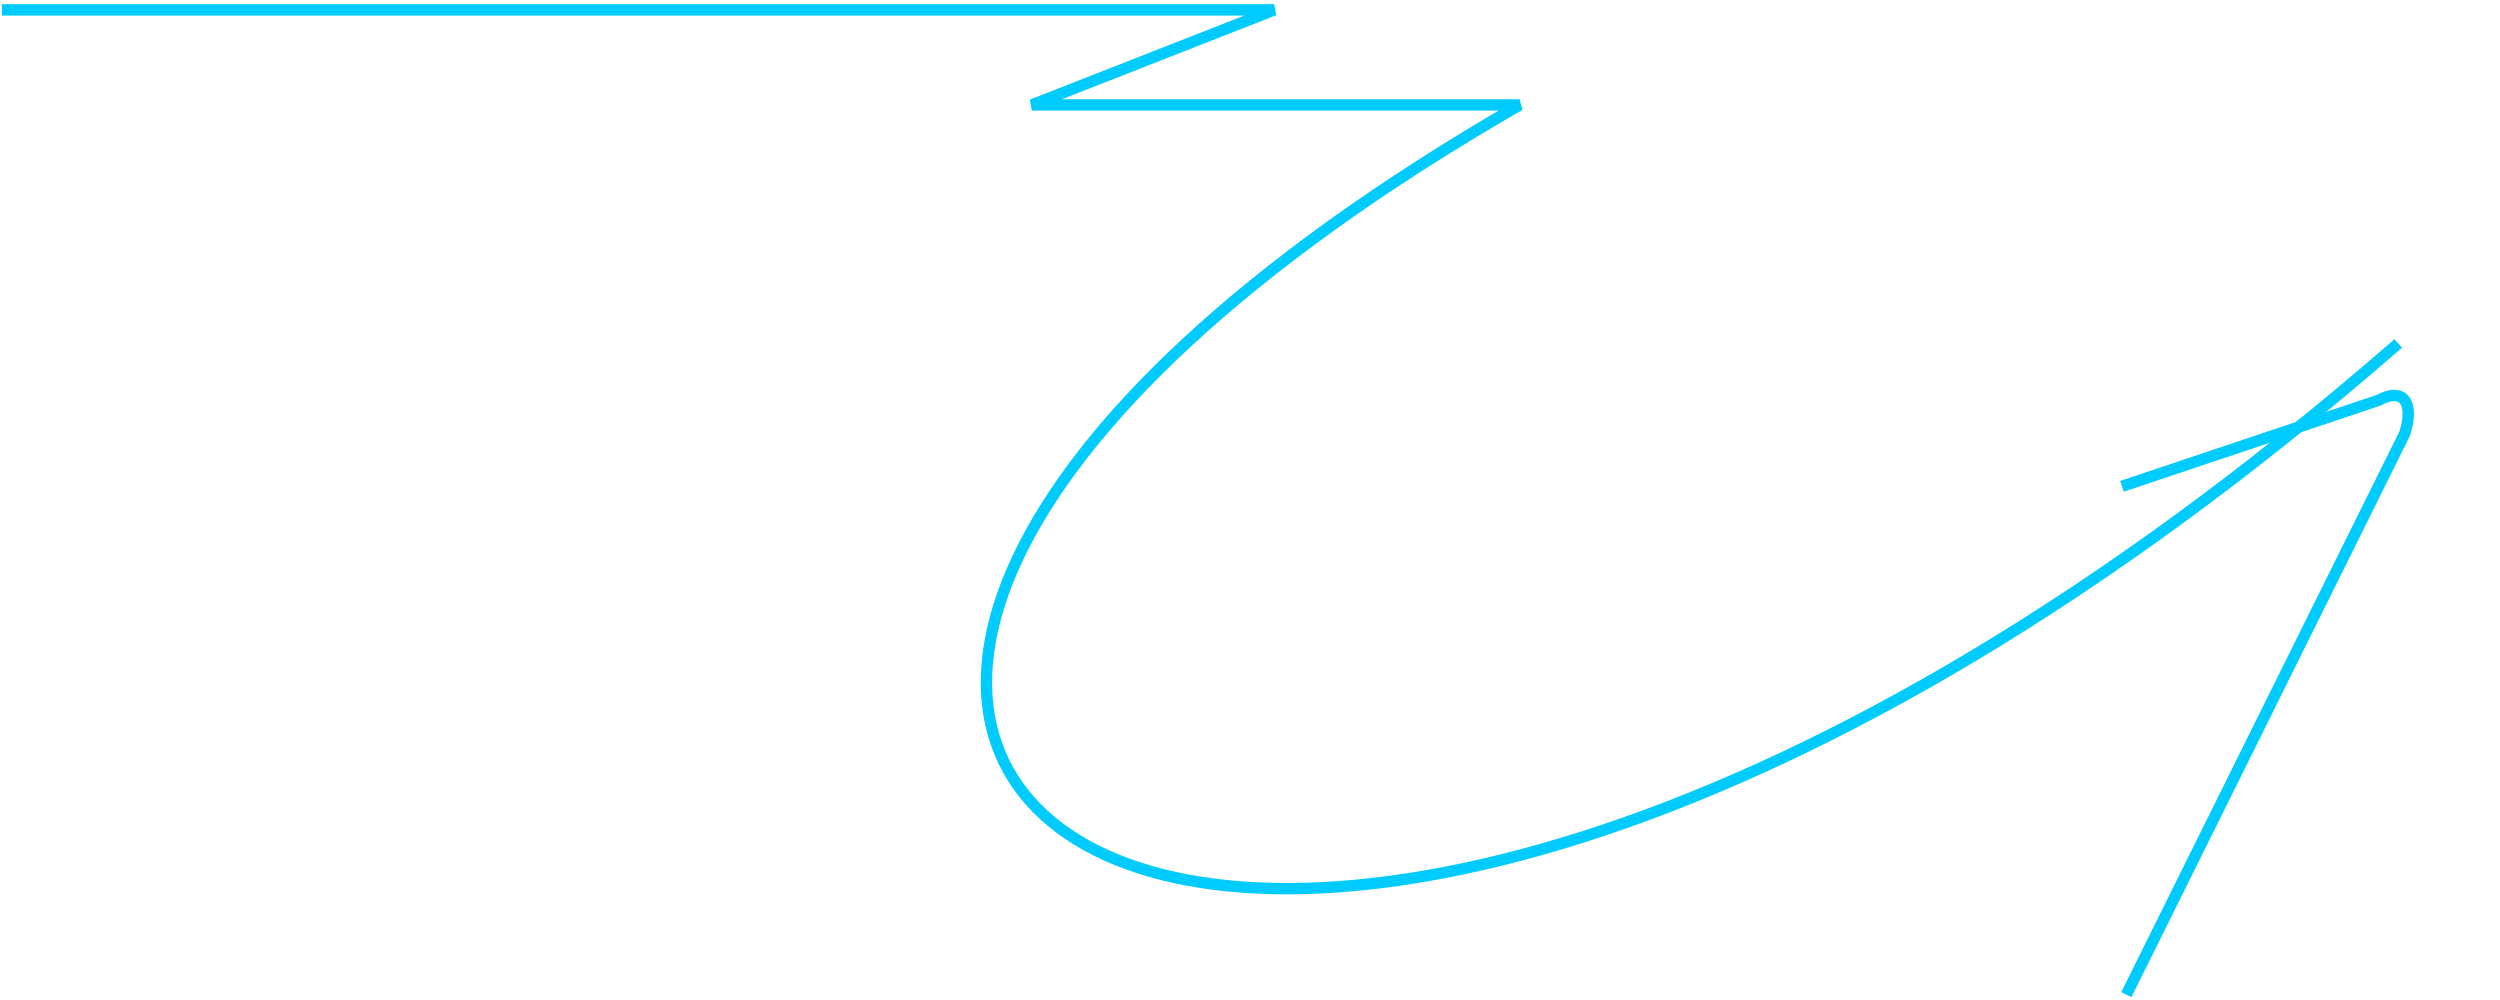 <?xml version="1.0" encoding="UTF-8"?> <svg xmlns="http://www.w3.org/2000/svg" width="330" height="132" viewBox="0 0 330 132" fill="none"><path d="M1 1.307H168.191L136.199 13.853H200.593C52.262 99.229 161.288 180.198 316 45.827" stroke="#00CBFF" stroke-width="1.5" stroke-linecap="square" stroke-linejoin="bevel"></path><path d="M281.006 130.622L317.438 57.193C318.726 53.062 317.188 51.102 313.984 52.83L280.813 63.954" stroke="#00CBFF" stroke-width="1.5" stroke-linecap="square" stroke-linejoin="bevel"></path></svg> 
